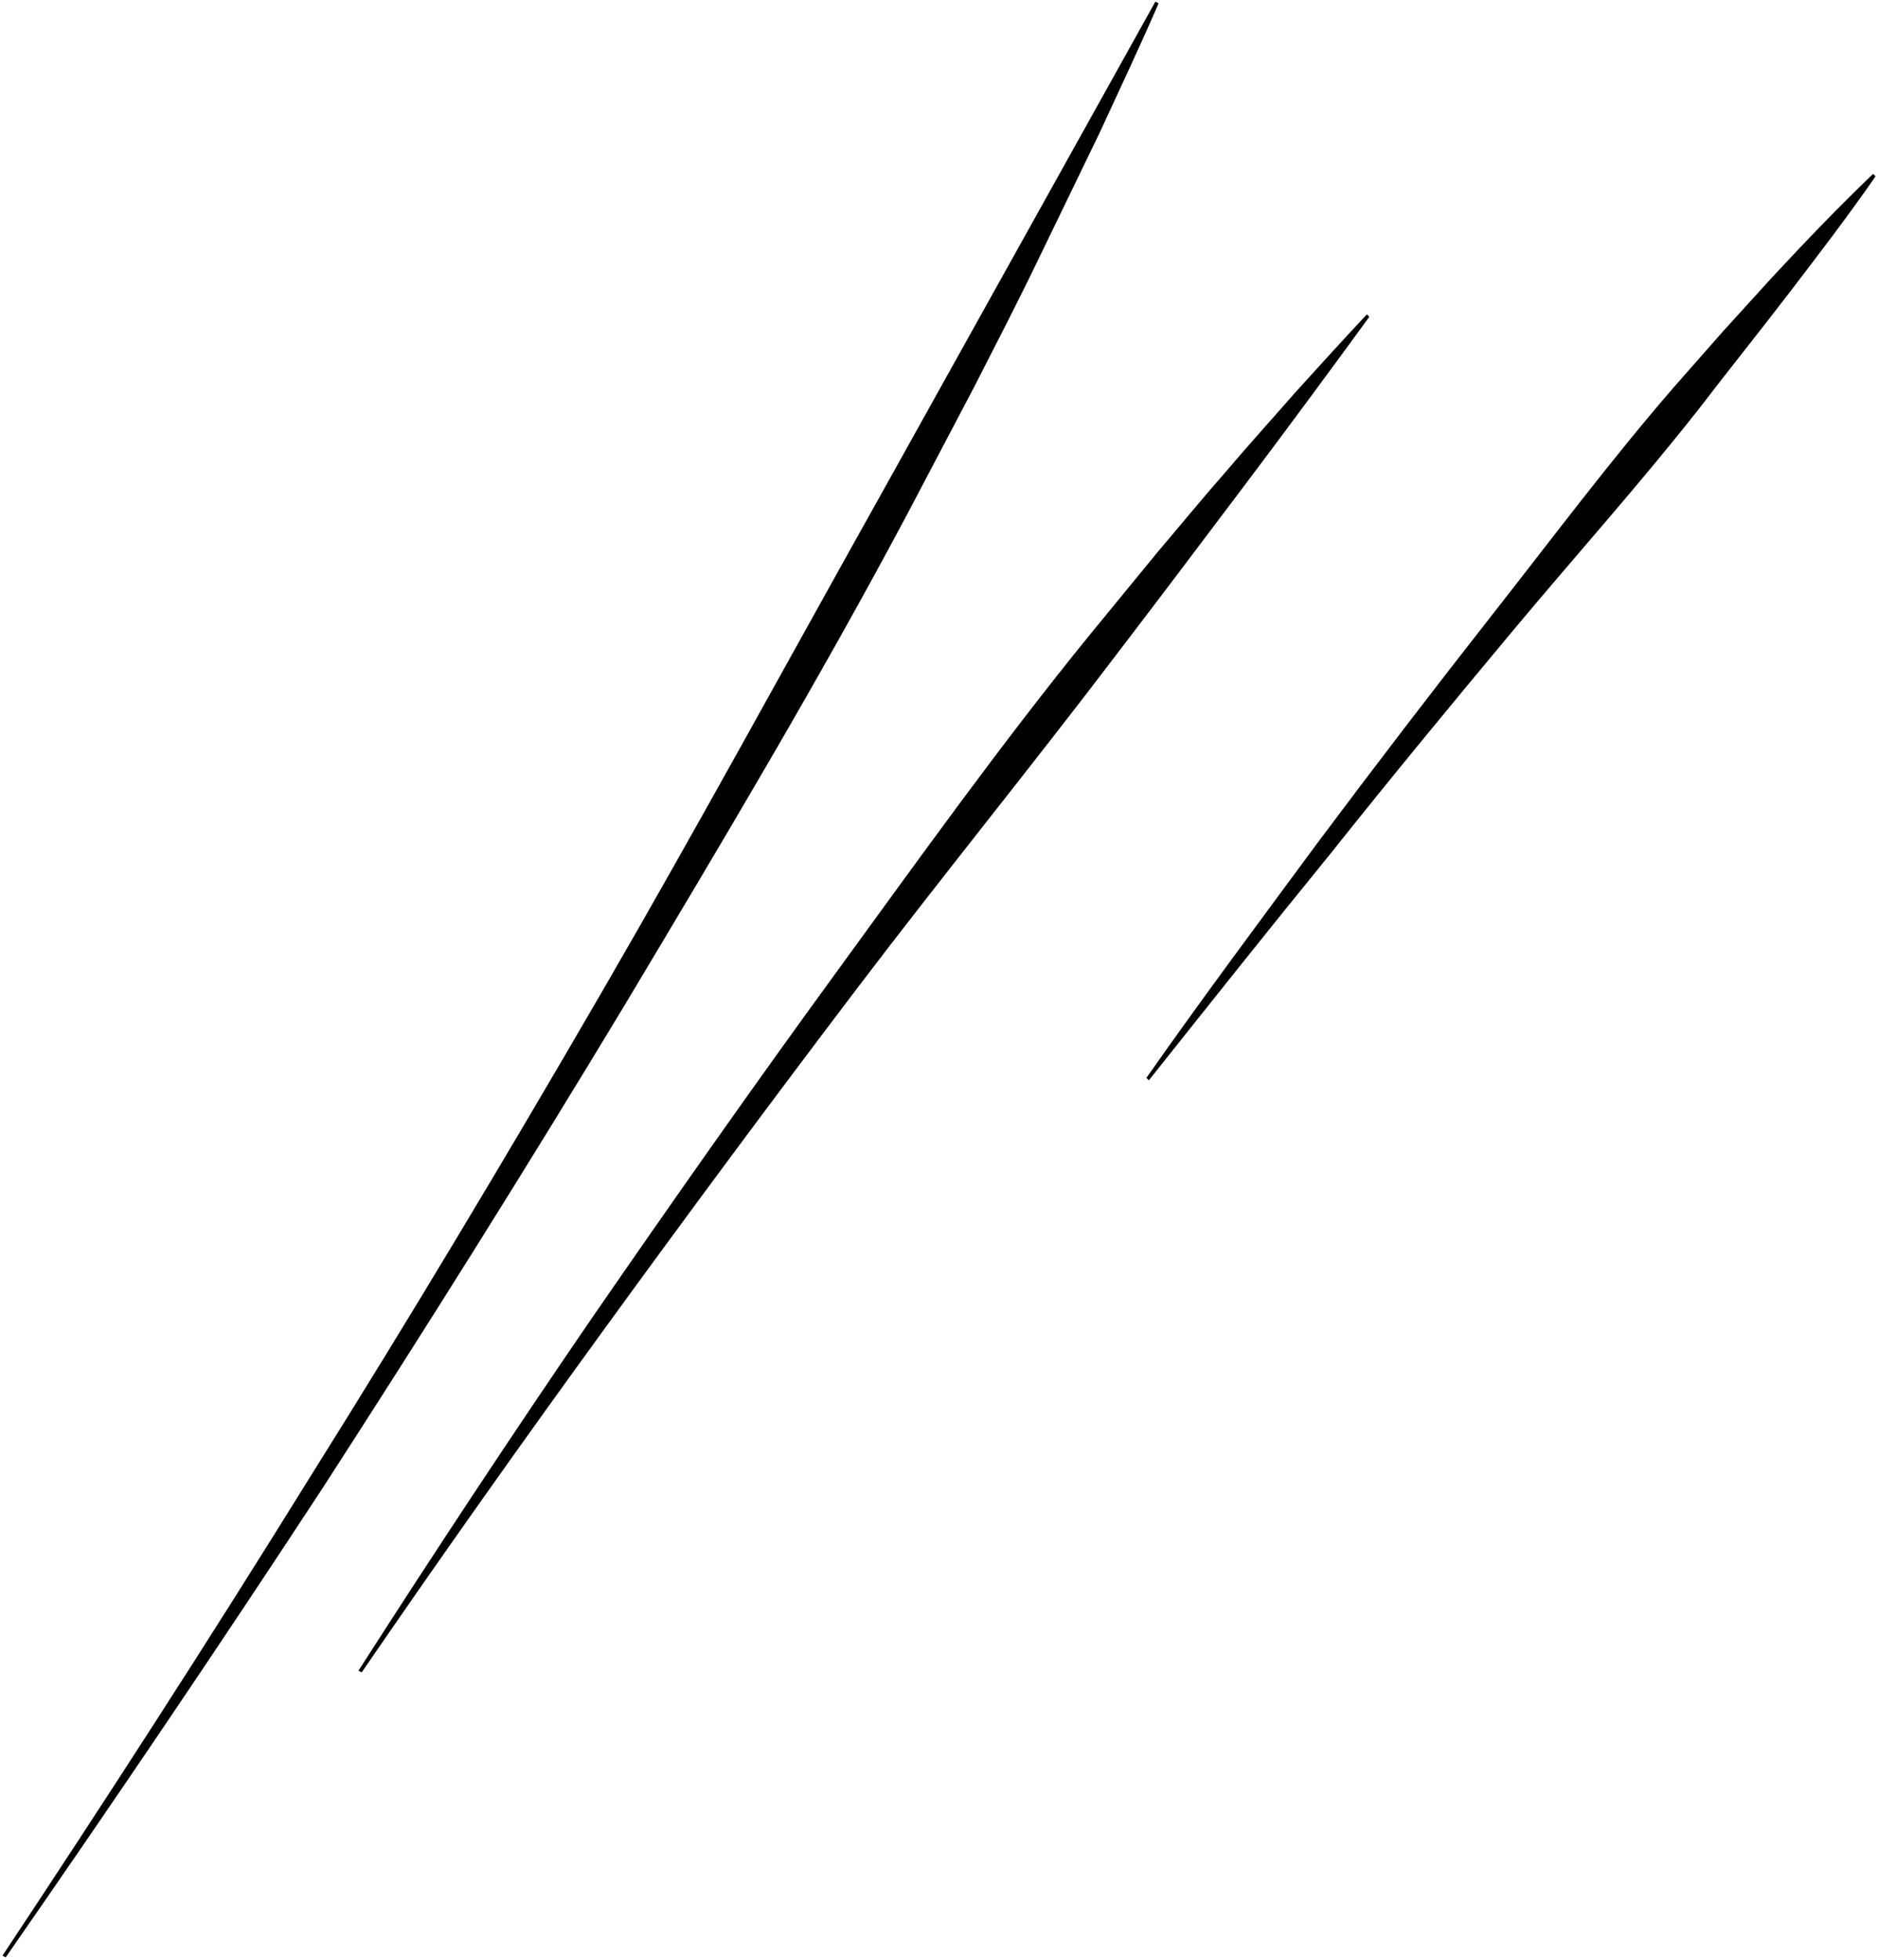 <?xml version="1.0" encoding="UTF-8"?> <!-- Generator: Adobe Illustrator 21.1.0, SVG Export Plug-In . SVG Version: 6.00 Build 0) --> <svg xmlns="http://www.w3.org/2000/svg" xmlns:xlink="http://www.w3.org/1999/xlink" id="Слой_1" x="0px" y="0px" viewBox="0 0 230 240" style="enable-background:new 0 0 230 240;" xml:space="preserve"> <g> <g> <path d="M0.3,239.5c12.8-19.3,25.4-38.8,37.6-58.5c12.3-19.6,24.2-39.5,35.8-59.5c11.6-20,22.7-40.4,34-60.6l33.8-60.7l0.4,0.2 c-2.3,5.3-4.8,10.6-7.2,15.8l-7.6,15.7c-2.5,5.2-5.2,10.4-7.8,15.5l-8.1,15.4c-10.9,20.5-22.8,40.4-34.7,60.3 c-12,19.9-24.3,39.5-36.9,59c-12.7,19.4-25.7,38.6-38.9,57.6L0.3,239.5z"></path> </g> <g> <path d="M43.9,204.6c9.3-14.5,18.8-28.9,28.6-43.2c9.8-14.2,19.7-28.3,29.9-42.3c10.2-14,20.2-28,31.1-41.4l8.2-10 c2.8-3.3,5.5-6.6,8.4-9.9c2.8-3.3,5.7-6.5,8.5-9.7c2.9-3.2,5.8-6.4,8.8-9.6l0.3,0.3c-5.1,7-10.2,13.9-15.4,20.8 c-5.2,6.9-10.4,13.8-15.6,20.6c-10.4,13.7-21.3,27.1-31.7,40.8c-10.4,13.7-20.7,27.6-30.8,41.5c-10.1,13.9-20.1,28-29.9,42.3 L43.9,204.6z"></path> </g> <g> <path d="M140.4,132c6.8-9.7,13.9-19.2,20.9-28.7c7.1-9.5,14.3-18.9,21.6-28.2c7.3-9.3,14.4-18.8,22.2-27.8l5.9-6.7 c2-2.2,4-4.4,6-6.6c4-4.3,8.1-8.6,12.4-12.7l0.3,0.3c-3.4,4.9-7,9.6-10.6,14.3c-3.6,4.7-7.3,9.3-10.9,14 c-7.3,9.3-15.2,18.1-22.8,27.2c-7.6,9.1-15.1,18.2-22.5,27.5c-7.5,9.2-14.8,18.4-22.2,27.7L140.4,132z"></path> </g> </g> </svg> 
